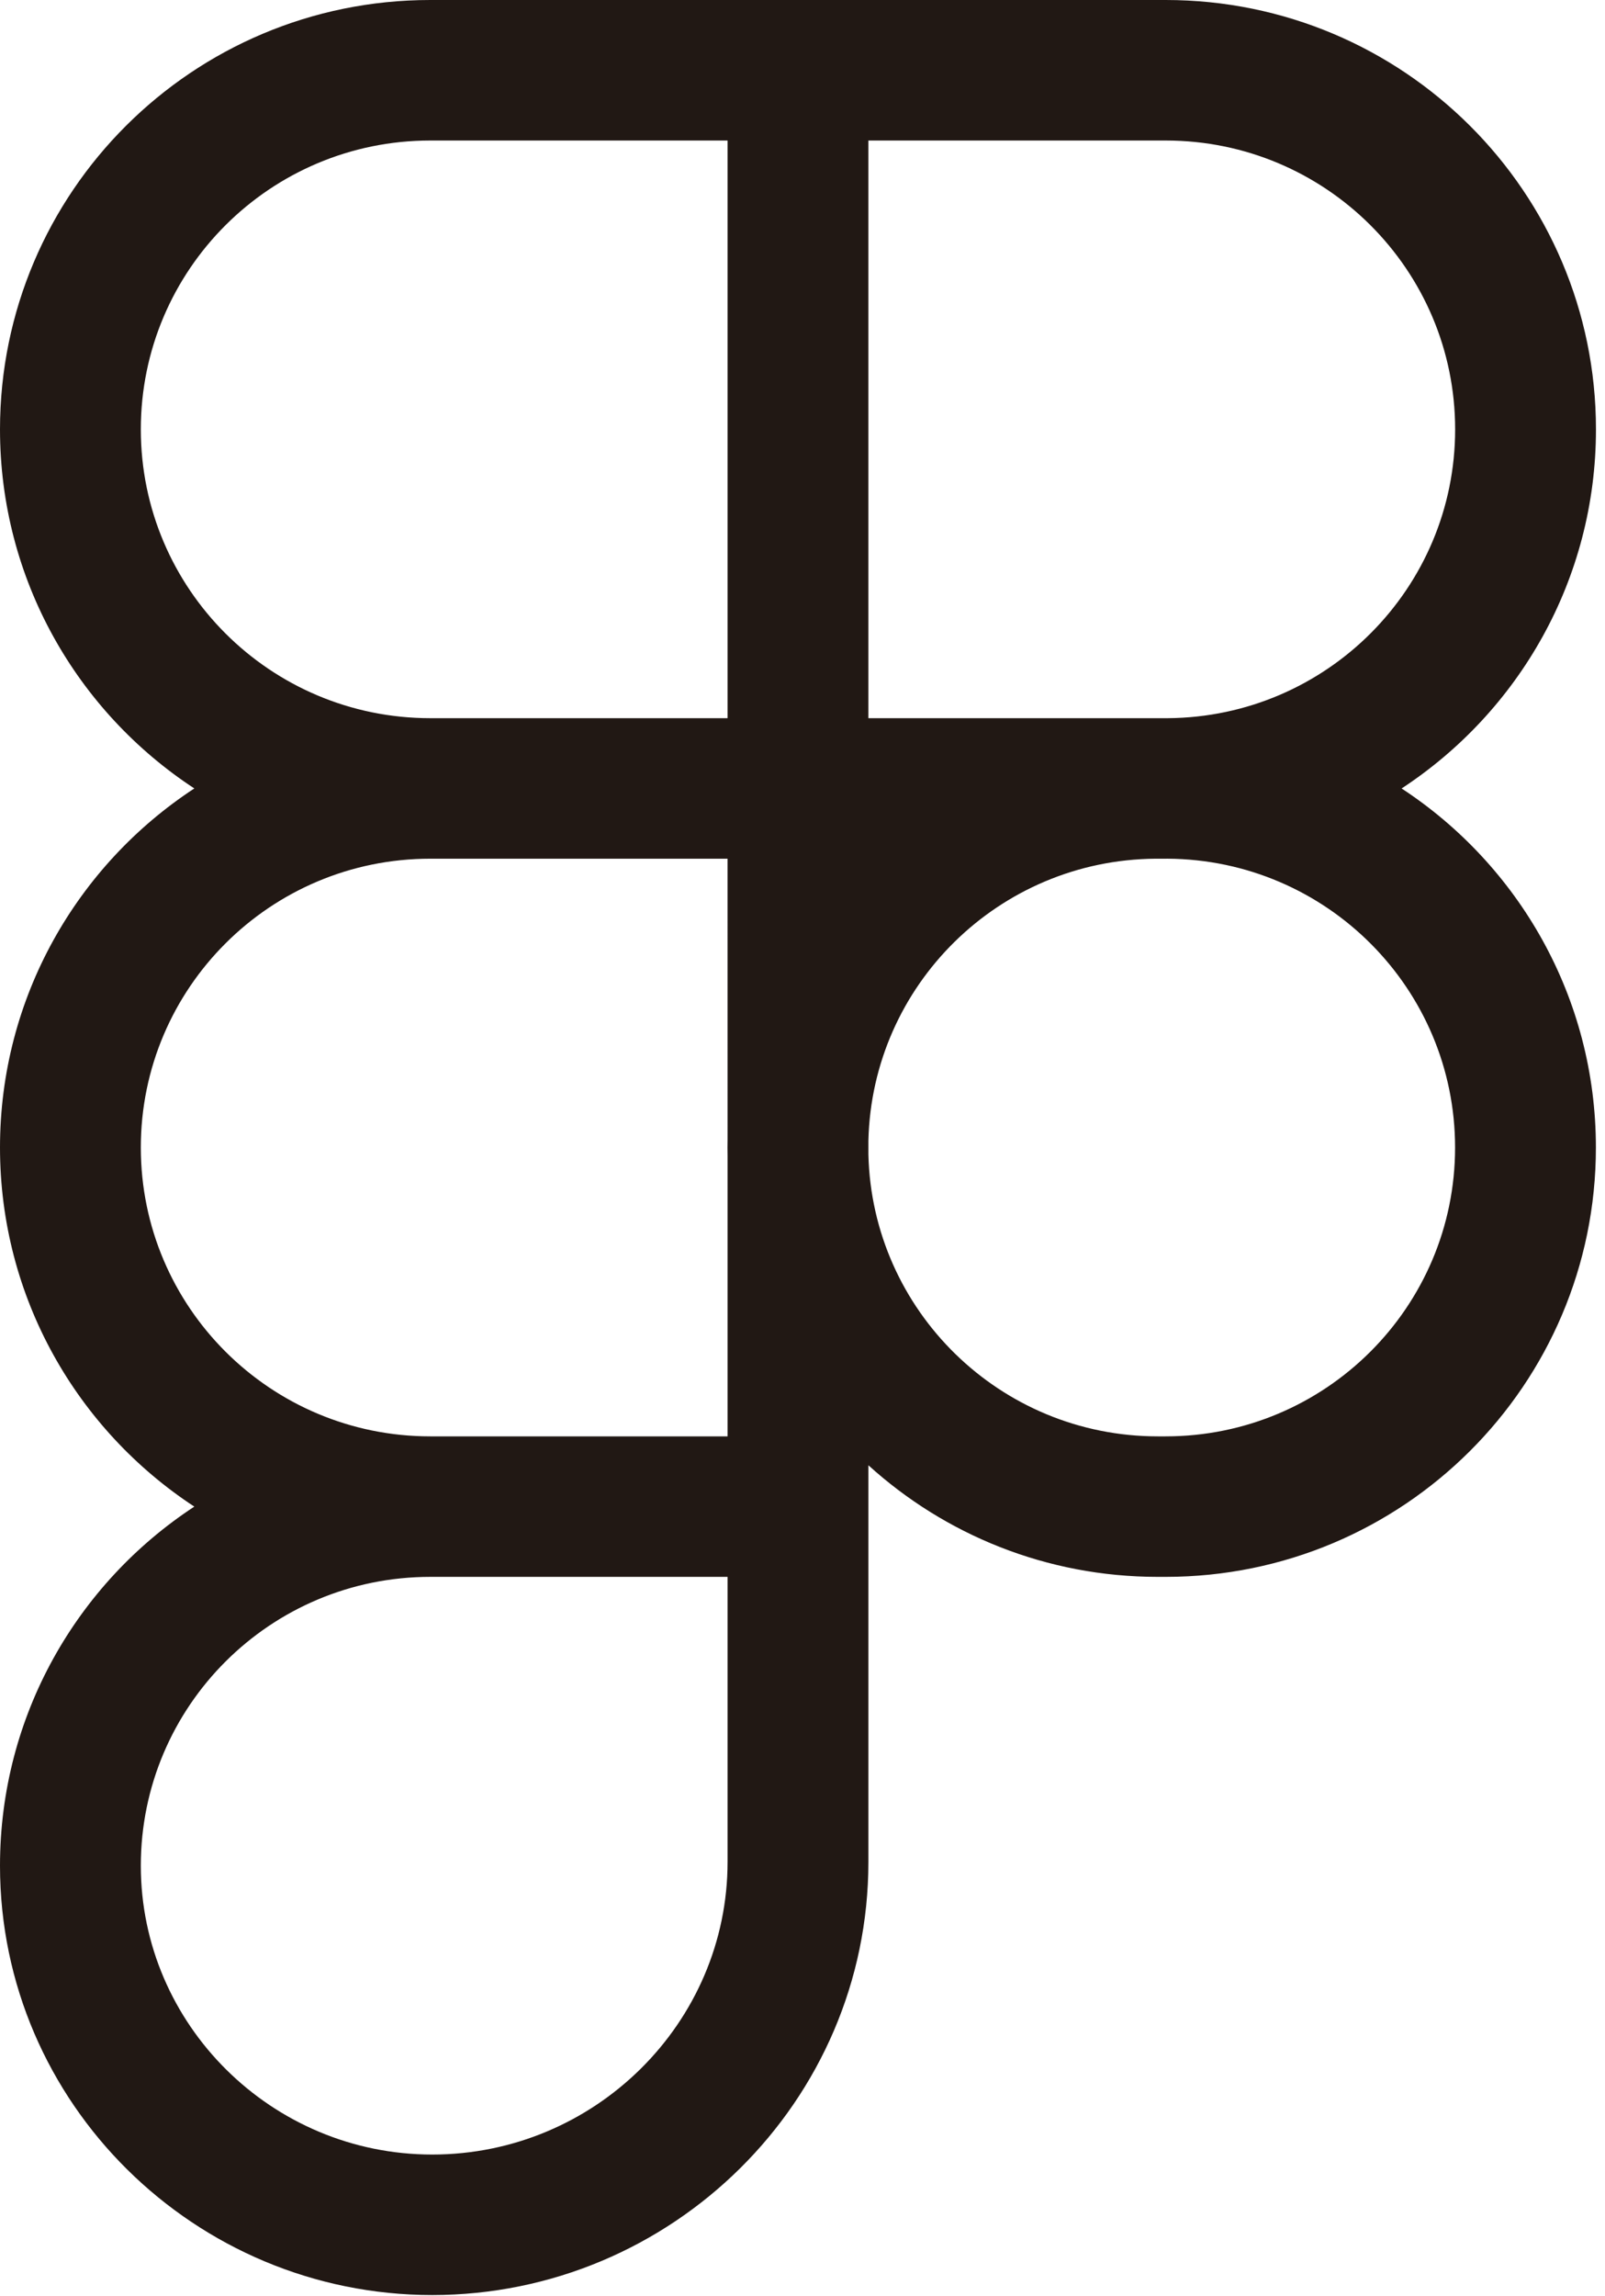 <?xml version="1.0" encoding="utf-8"?>
<svg xmlns="http://www.w3.org/2000/svg" fill="none" height="100%" overflow="visible" preserveAspectRatio="none" style="display: block;" viewBox="0 0 100 143" width="100%">
<path clip-rule="evenodd" d="M0 26.741C0 36.095 4.815 44.327 12.107 49.106C4.815 53.885 0 62.117 0 71.47C0 80.824 4.815 89.056 12.107 93.835C4.815 98.614 0 106.846 0 116.2C0 131 12.155 142.941 26.931 142.941C41.841 142.941 54.106 130.891 54.106 115.957V91.26C58.868 95.579 65.194 98.211 72.136 98.211H72.624C87.43 98.211 99.433 86.239 99.433 71.47C99.433 62.118 94.619 53.886 87.328 49.107C94.622 44.328 99.437 36.095 99.437 26.741C99.437 11.972 87.434 0 72.628 0H26.809C12.003 0 0 11.972 0 26.741ZM71.985 53.482H72.628L72.743 53.481C82.649 53.545 90.659 61.575 90.659 71.47C90.659 81.406 82.585 89.46 72.624 89.46H72.136C62.321 89.46 54.337 81.639 54.106 71.904V71.037C54.336 61.352 62.239 53.562 71.985 53.482ZM72.757 44.73C82.659 44.66 90.663 36.633 90.663 26.741C90.663 16.806 82.589 8.752 72.628 8.752H54.105V44.73H71.93C71.998 44.73 72.067 44.73 72.136 44.73H72.624L72.757 44.73ZM45.332 70.971L45.331 53.482H26.809C16.849 53.482 8.774 61.535 8.774 71.47C8.774 81.406 16.849 89.46 26.809 89.46H45.332L45.332 71.971C45.329 71.805 45.327 71.638 45.327 71.47C45.327 71.304 45.329 71.137 45.332 70.971ZM26.809 98.211L45.332 98.211V115.957C45.332 125.996 37.057 134.19 26.931 134.19C16.939 134.19 8.774 126.105 8.774 116.2C8.774 106.265 16.849 98.211 26.809 98.211ZM45.332 8.752V44.73H26.809C16.849 44.73 8.774 36.676 8.774 26.741C8.774 16.806 16.849 8.752 26.809 8.752H45.332Z" fill="#211814" fill-rule="evenodd" id="Intersect"/>
</svg>